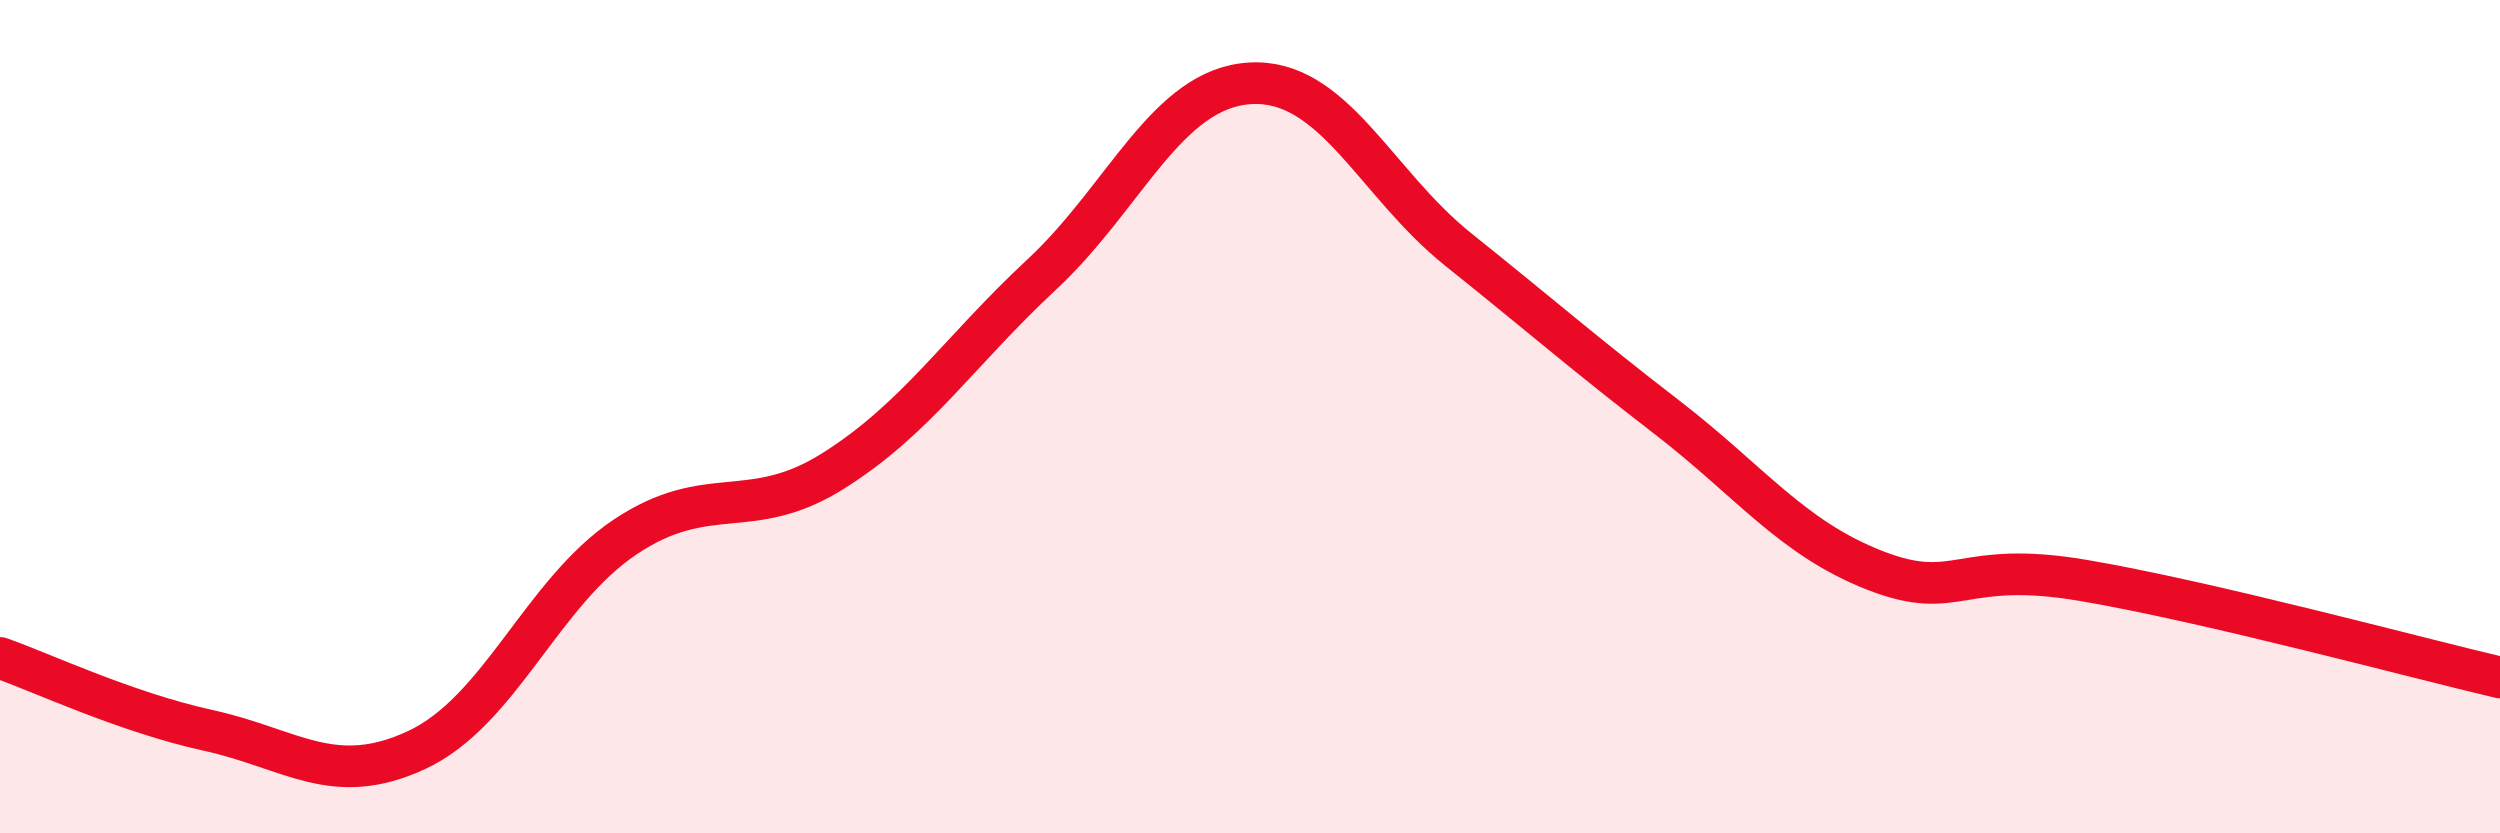 
    <svg width="60" height="20" viewBox="0 0 60 20" xmlns="http://www.w3.org/2000/svg">
      <path
        d="M 0,15.79 C 1,16.14 3,17.09 5,17.53 C 7,17.97 8,18.93 10,18 C 12,17.07 13,14.23 15,12.89 C 17,11.55 18,12.56 20,11.3 C 22,10.04 23,8.45 25,6.59 C 27,4.73 28,2.12 30,2 C 32,1.88 33,4.39 35,5.99 C 37,7.59 38,8.47 40,10.01 C 42,11.55 43,12.91 45,13.69 C 47,14.47 47,13.42 50,13.93 C 53,14.44 58,15.79 60,16.26L60 20L0 20Z"
        fill="#EB0A25"
        opacity="0.1"
        stroke-linecap="round"
        stroke-linejoin="round"
      />
      <path
        d="M 0,15.79 C 1,16.14 3,17.09 5,17.53 C 7,17.97 8,18.93 10,18 C 12,17.07 13,14.23 15,12.89 C 17,11.55 18,12.56 20,11.3 C 22,10.04 23,8.45 25,6.59 C 27,4.73 28,2.12 30,2 C 32,1.88 33,4.39 35,5.99 C 37,7.59 38,8.47 40,10.01 C 42,11.55 43,12.91 45,13.69 C 47,14.47 47,13.42 50,13.93 C 53,14.44 58,15.79 60,16.26"
        stroke="#EB0A25"
        stroke-width="1"
        fill="none"
        stroke-linecap="round"
        stroke-linejoin="round"
      />
    </svg>
  